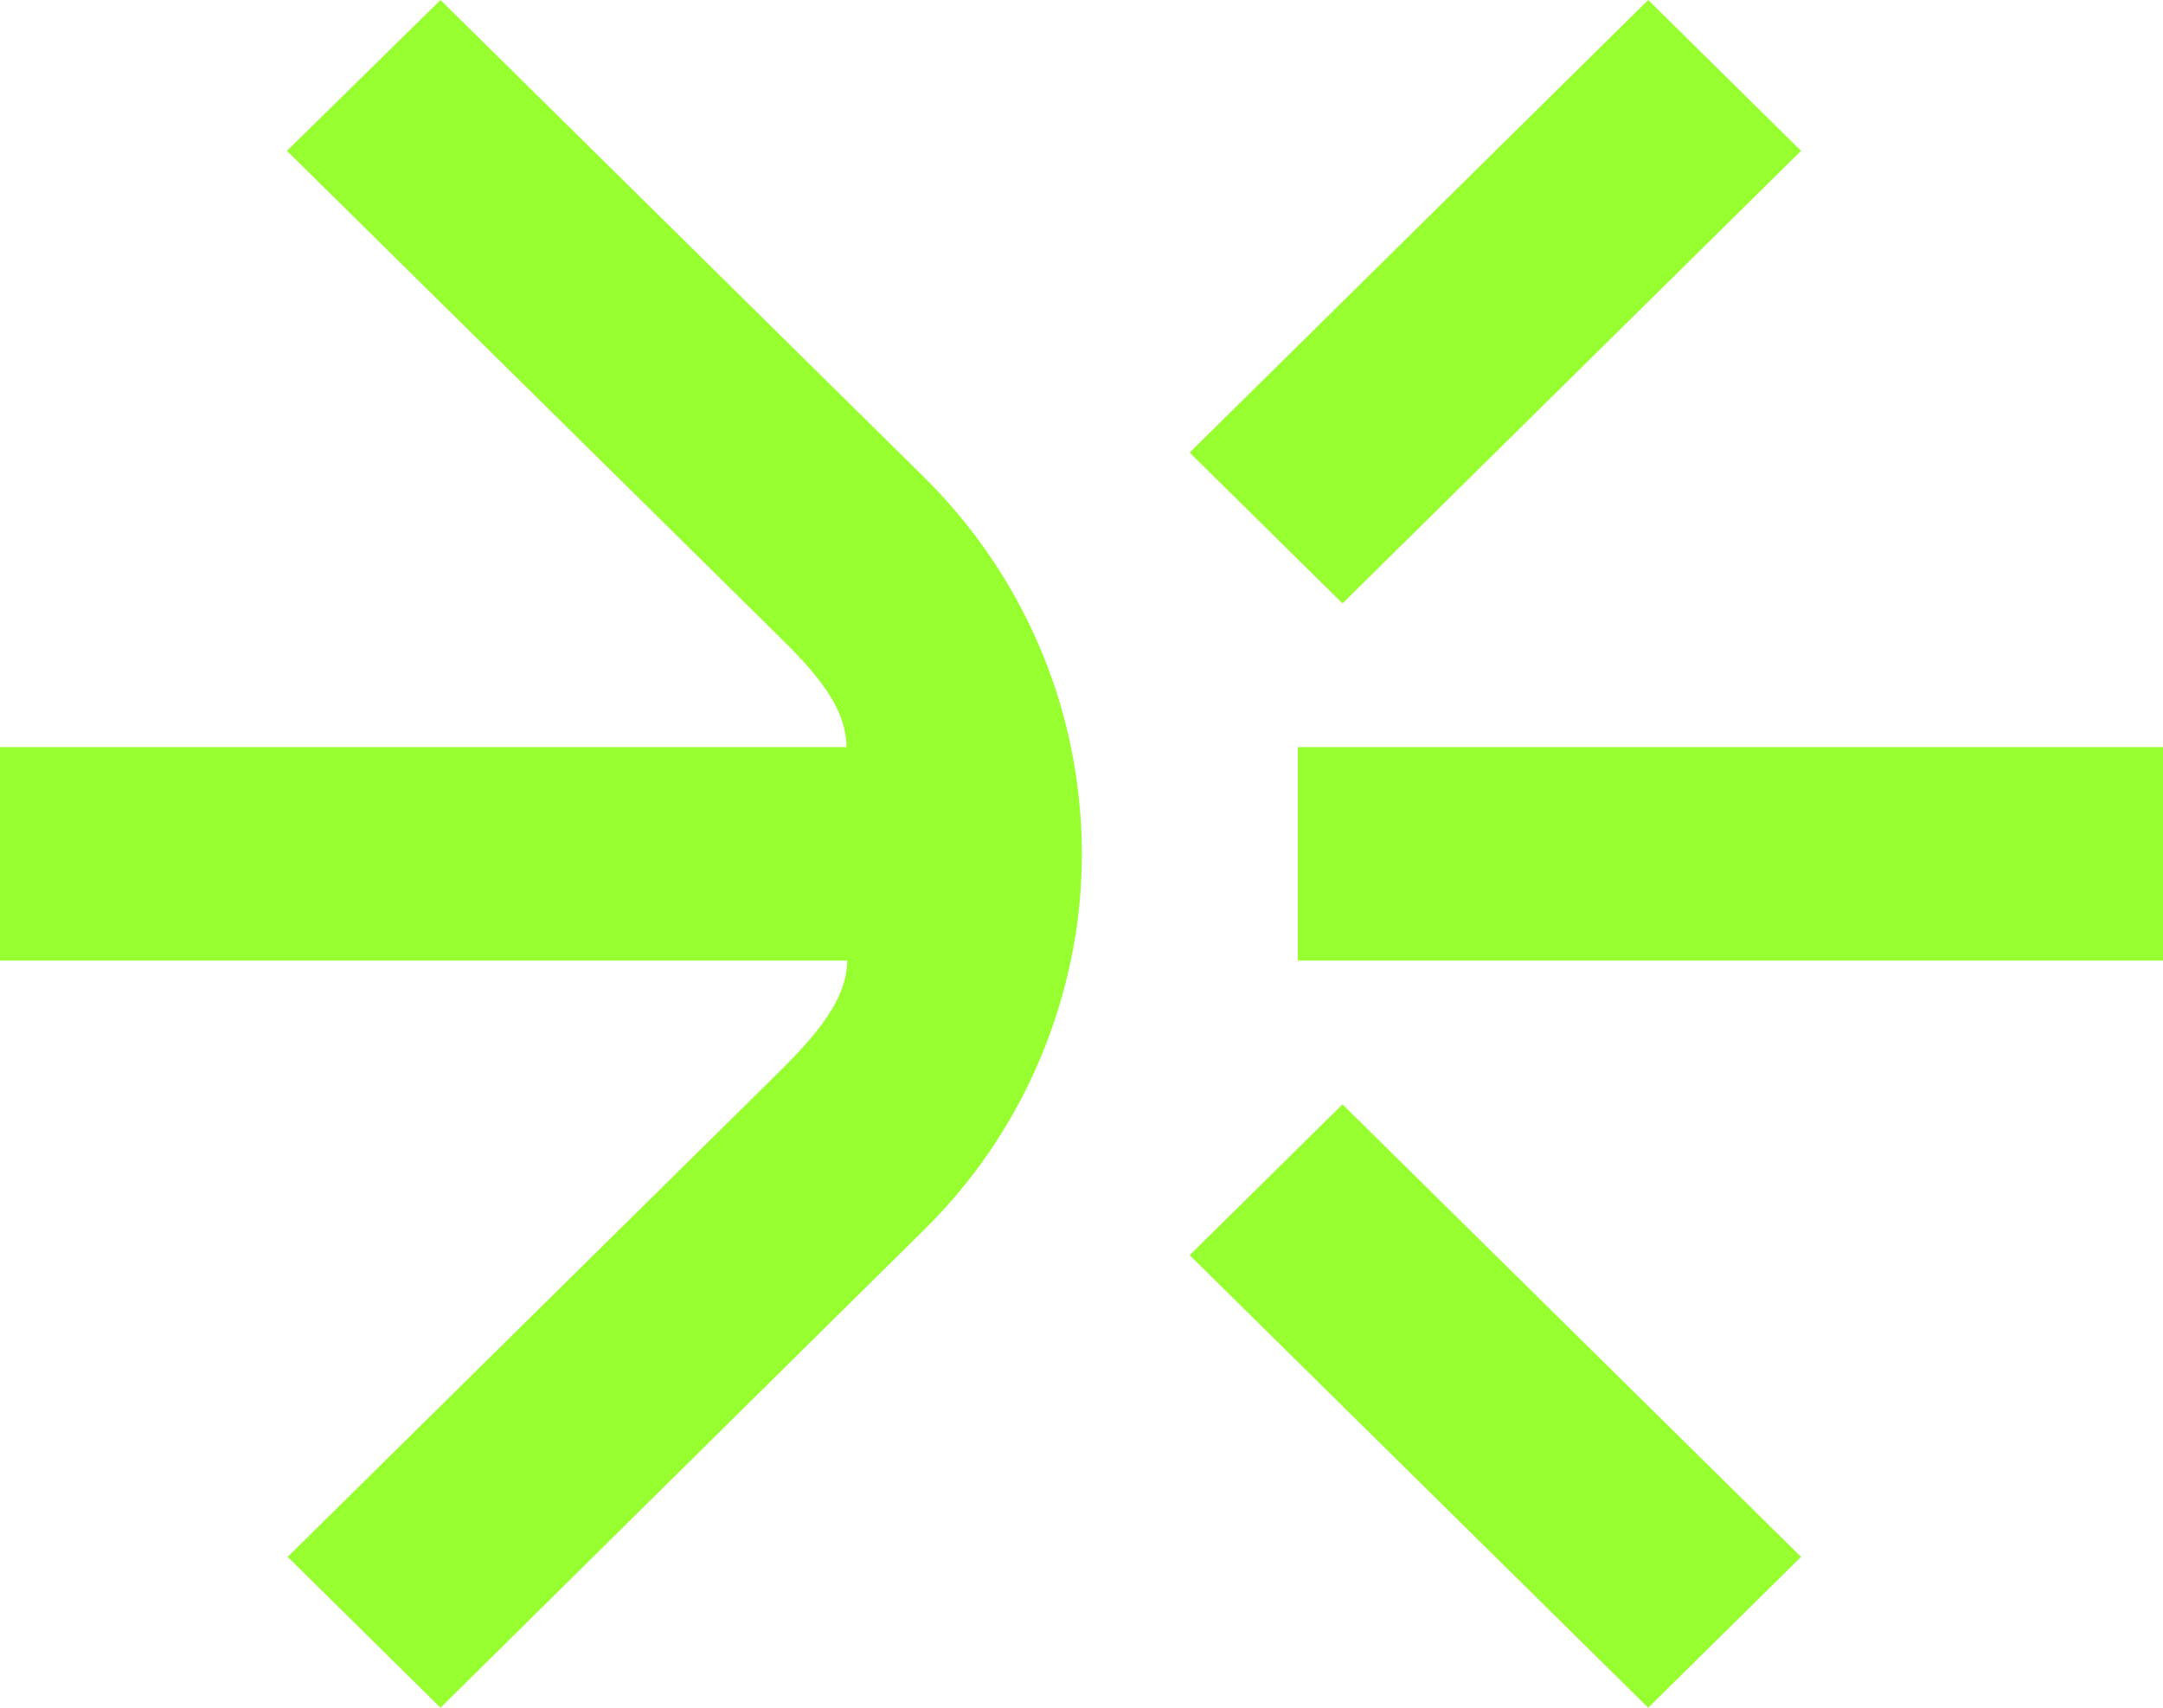 <svg xmlns="http://www.w3.org/2000/svg" width="38" height="30" viewBox="0 0 38 30" fill="none"><path d="M7.739 30L5.054 27.35L13.541 18.975C14.161 18.363 14.883 17.65 14.883 16.875H0V13.125H14.871C14.871 12.325 14.149 11.637 13.528 11.025L5.041 2.65L7.739 0L16.226 8.375C17.733 9.863 18.633 11.738 18.911 13.675C19.038 14.55 19.038 15.45 18.911 16.325C18.62 18.262 17.733 20.137 16.213 21.625L7.739 30ZM38 16.875V13.125H22.8V16.875H38ZM28.956 30L31.641 27.35L23.585 19.4L20.9 22.05L28.956 30ZM20.9 7.95L23.585 10.6L31.641 2.65L28.956 0L20.9 7.95Z" fill="#97FF30"></path></svg>